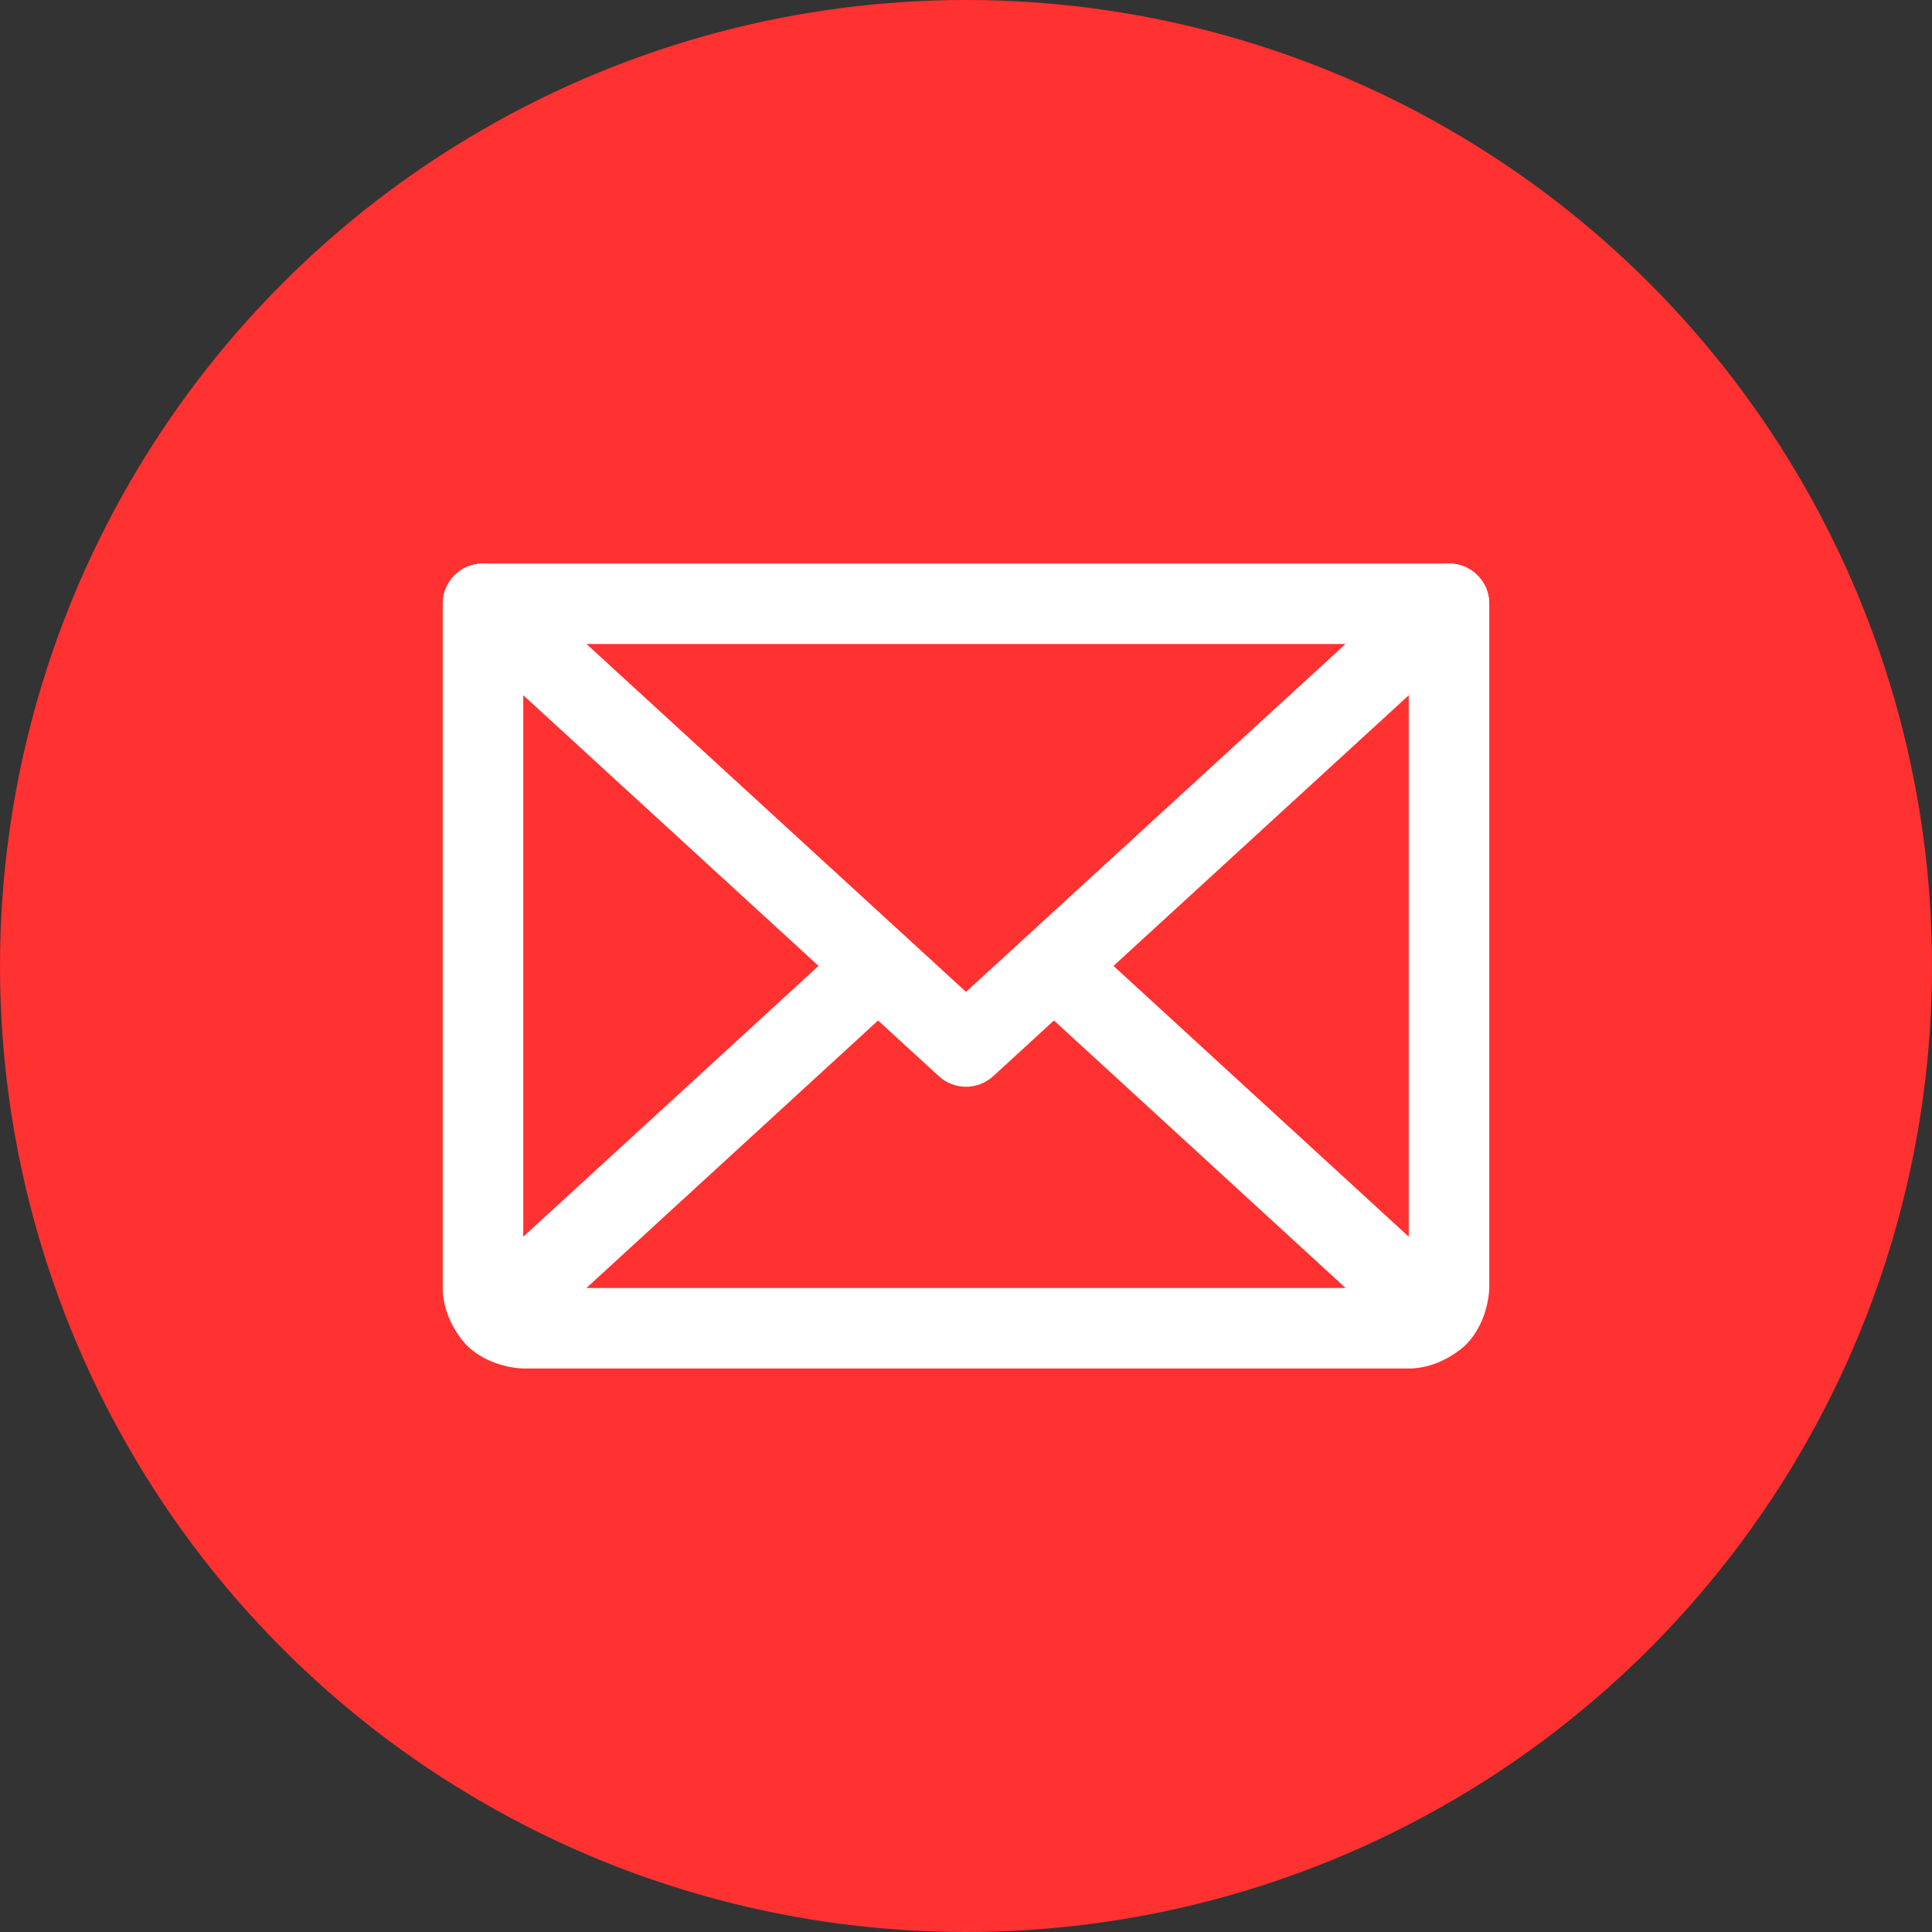 <svg width="48" height="48" viewBox="0 0 48 48" fill="none" xmlns="http://www.w3.org/2000/svg">
<rect x="0" y="0" width="48" height="48" fill="#333333" stroke="none"/>
<circle cx="24" cy="24" r="24" fill="#FF3131"/>
<path d="M12.676 14.263C12.491 14.094 12.25 14 12 14C11.986 14 11.971 14 11.957 14.001C11.692 14.012 11.442 14.129 11.263 14.324C11.094 14.509 11 14.75 11 15C11 15.014 11 15.029 11.001 15.043C11.012 15.308 11.129 15.558 11.324 15.737L23.324 26.737C23.707 27.088 24.293 27.088 24.676 26.737L36.675 15.738C36.882 15.548 37 15.28 37 15L37 14.992C36.998 14.744 36.904 14.507 36.737 14.324C36.558 14.129 36.308 14.012 36.043 14.001C36.029 14 36.014 14 36 14L35.995 14C35.747 14.001 35.508 14.095 35.324 14.263L24 24.643L12.676 14.263Z" fill="white"/>
<path fill-rule="evenodd" clip-rule="evenodd" d="M11 32V15C11 14.448 11.448 14 12 14L36 14C36.552 14 37 14.448 37 15V32C37 32 37 32.828 36.414 33.414C36.414 33.414 35.828 34 35 34H13C13 34 12.172 34 11.586 33.414C11.586 33.414 11 32.828 11 32ZM13 32H35V16H13V32Z" fill="white"/>
<path d="M21.137 23.263L11.637 31.976C11.43 32.165 11.312 32.432 11.312 32.712L11.312 32.721C11.315 32.968 11.408 33.206 11.575 33.388C11.765 33.595 12.032 33.712 12.312 33.712L12.321 33.712C12.568 33.71 12.806 33.617 12.988 33.45L22.488 24.737C22.695 24.548 22.812 24.28 22.812 24L22.812 23.991C22.81 23.744 22.717 23.506 22.549 23.324C22.37 23.129 22.121 23.012 21.856 23.001C21.841 23 21.827 23 21.812 23L21.808 23C21.559 23.001 21.32 23.095 21.137 23.263Z" fill="white"/>
<path d="M36.363 31.976L26.863 23.263C26.679 23.094 26.438 23 26.188 23C26.173 23 26.159 23 26.144 23.001C25.879 23.012 25.63 23.129 25.451 23.324C25.281 23.509 25.188 23.75 25.188 24C25.188 24.014 25.188 24.029 25.188 24.043C25.2 24.308 25.316 24.558 25.512 24.737L35.011 33.449C35.196 33.618 35.437 33.712 35.688 33.712C35.702 33.712 35.716 33.712 35.731 33.712C35.996 33.7 36.245 33.584 36.425 33.388C36.594 33.204 36.688 32.963 36.688 32.712C36.688 32.698 36.687 32.684 36.687 32.669C36.675 32.404 36.559 32.155 36.363 31.976Z" fill="white"/>
</svg>
